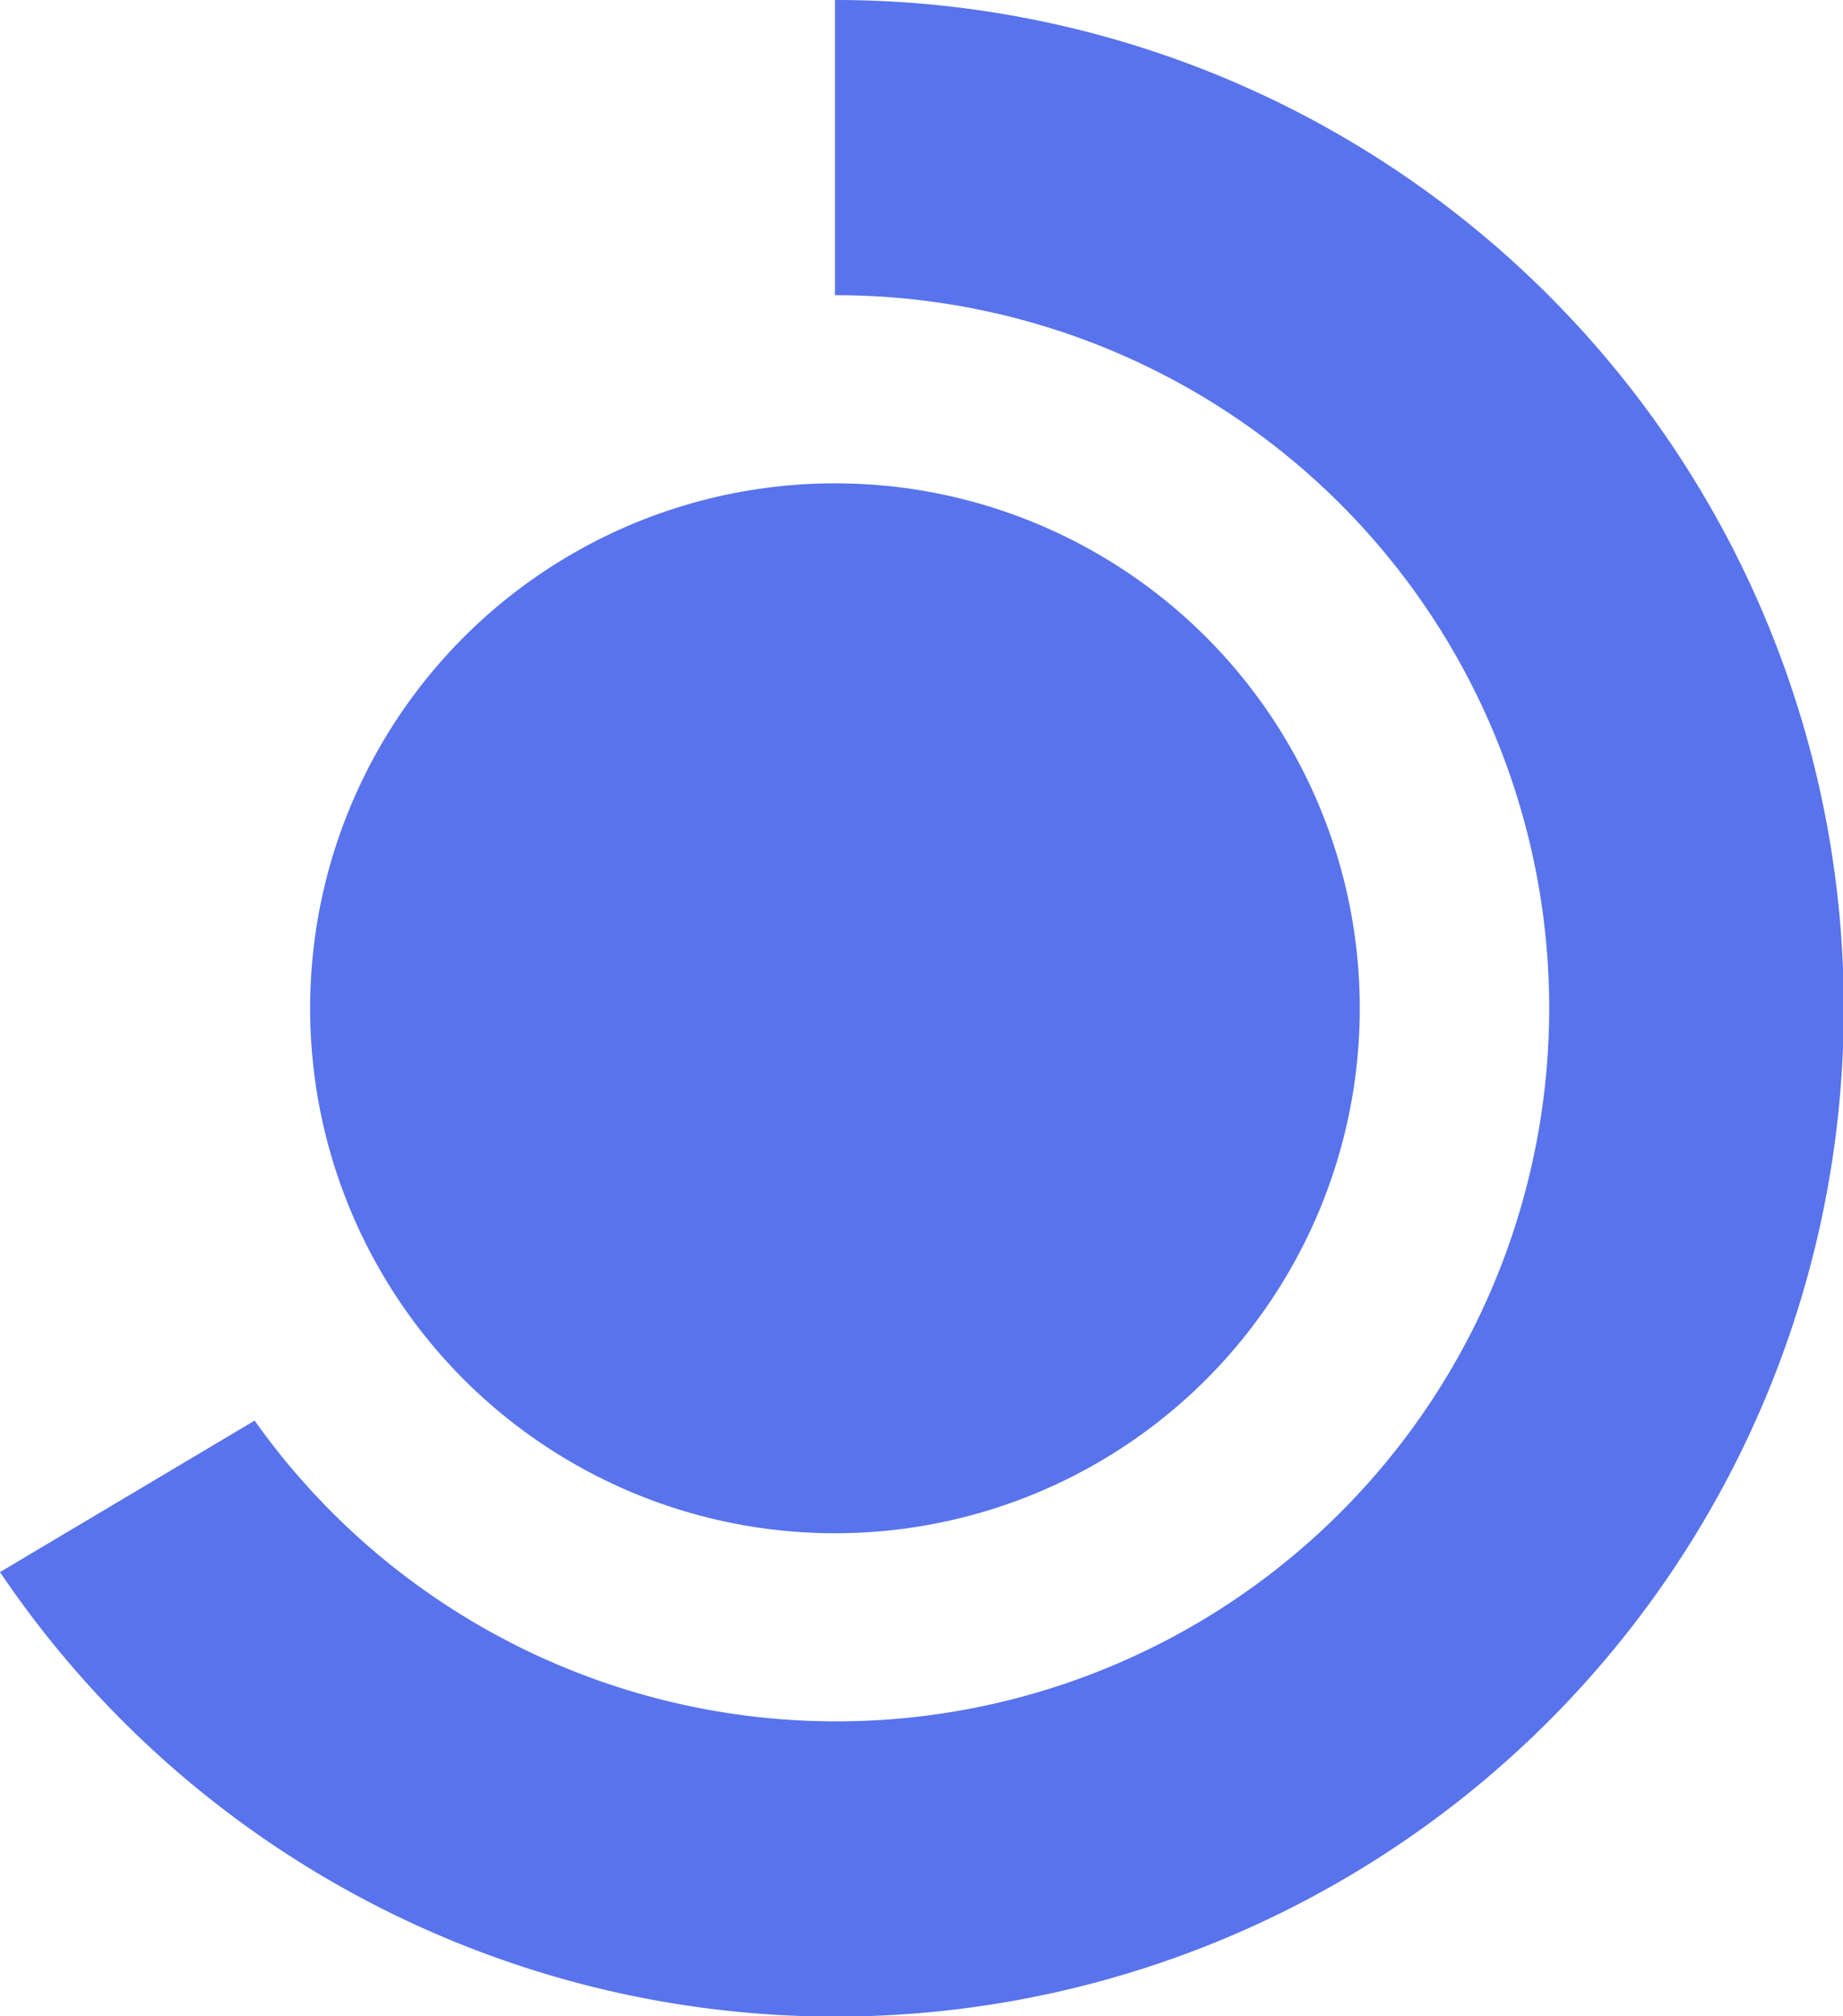 <svg xmlns="http://www.w3.org/2000/svg" viewBox="0 0 33.22 36.33"><defs><style>.cls-1{fill:#5873ec;}</style></defs><g id="Calque_2" data-name="Calque 2"><g id="Calque_1-2" data-name="Calque 1"><path class="cls-1" d="M15.05,0V5.32A12.85,12.85,0,1,1,4.59,25.6L0,28.33A18.17,18.17,0,1,0,15.05,0Z"/><circle class="cls-1" cx="15.05" cy="18.17" r="9.46"/></g></g></svg>
